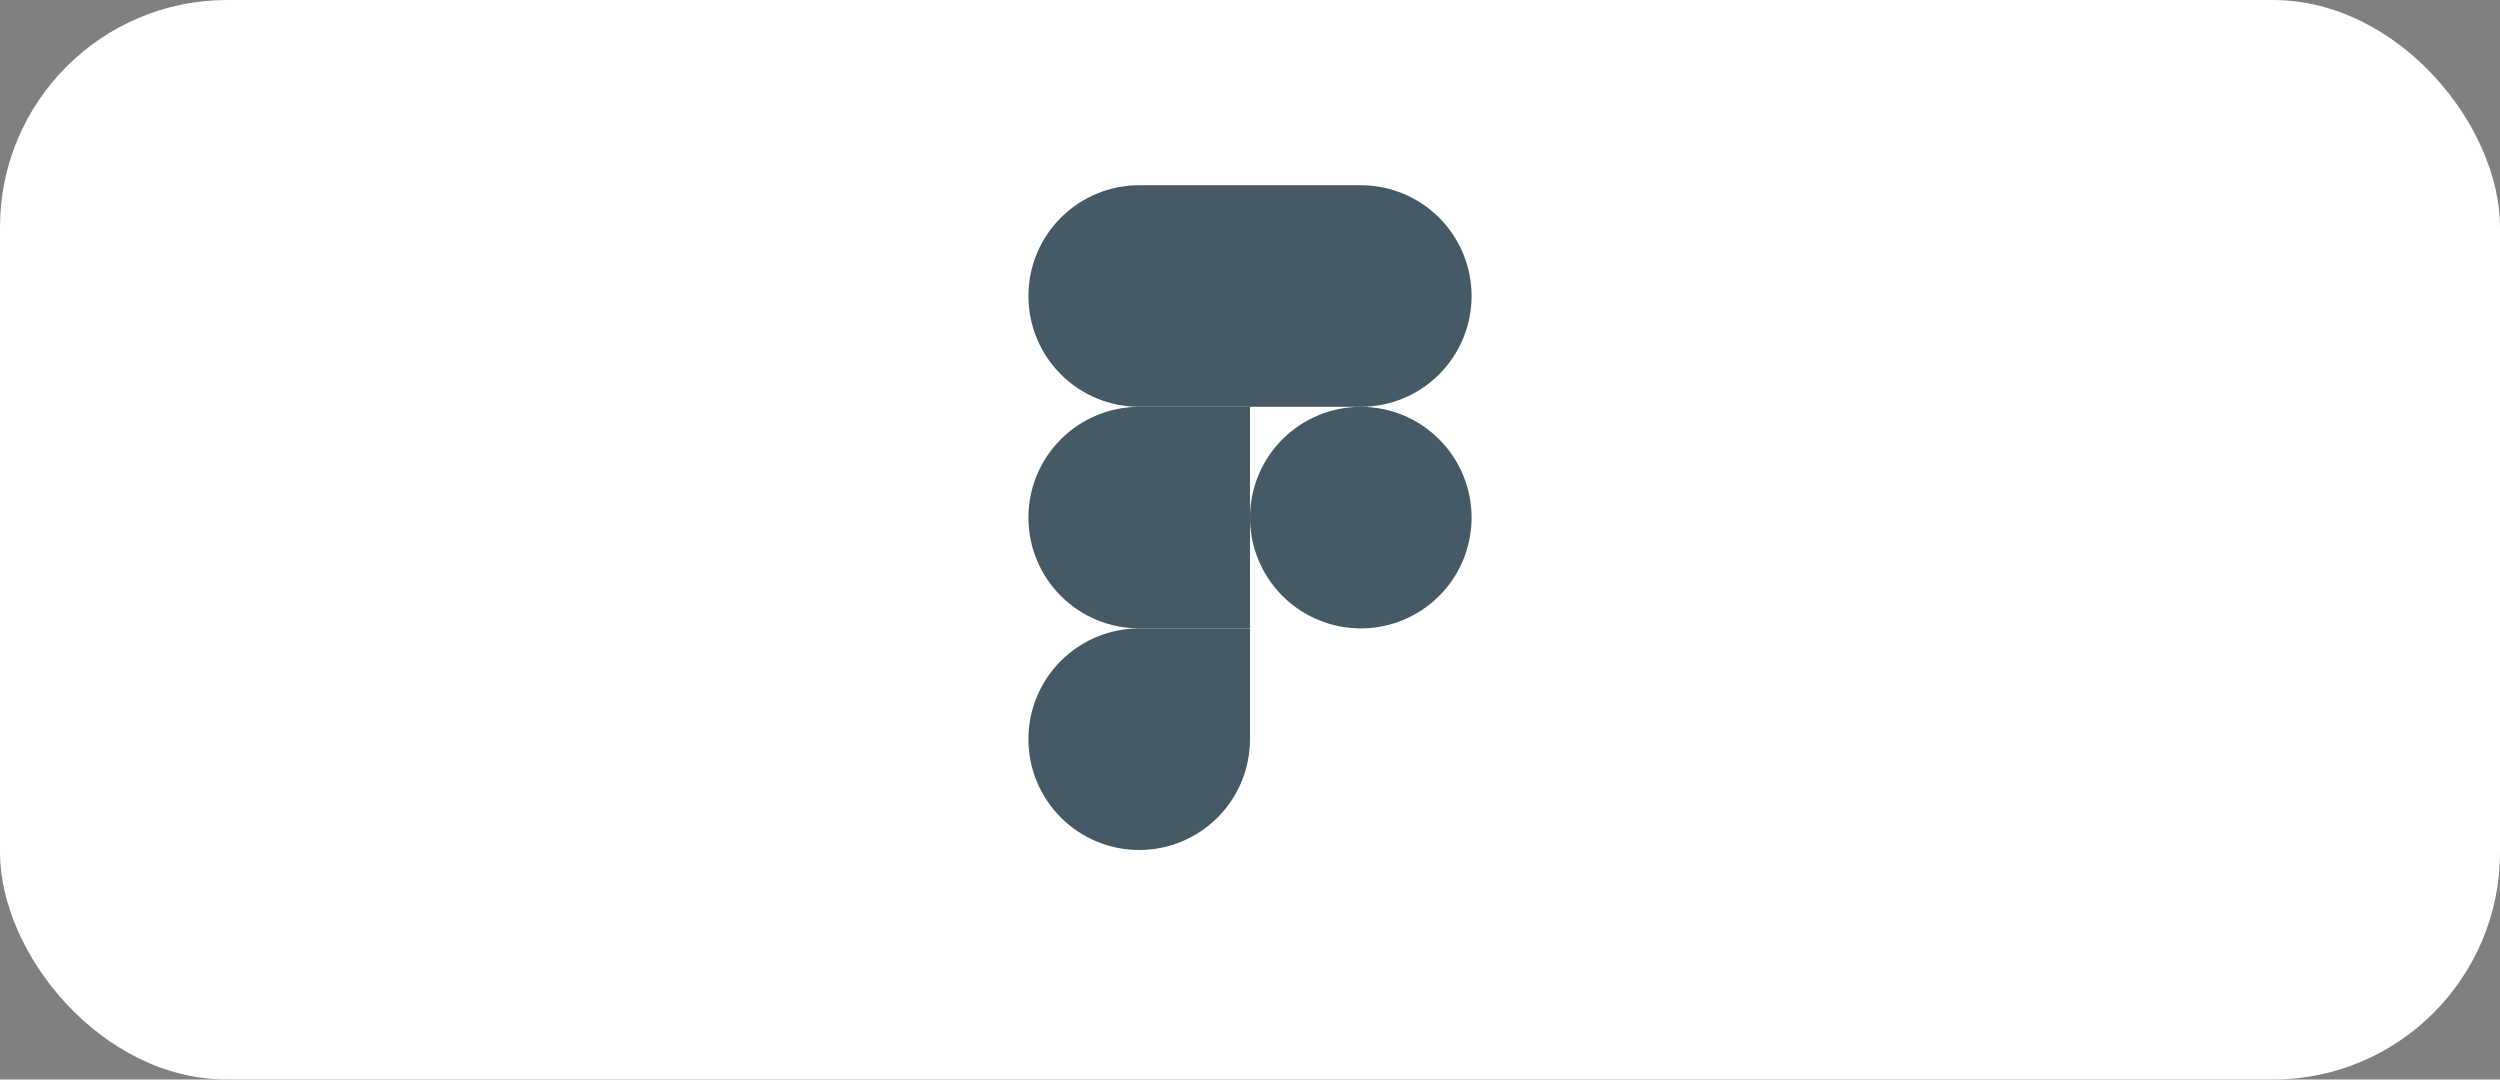 <svg xmlns="http://www.w3.org/2000/svg" width="220" height="95" viewBox="0 0 220 95" fill="none"><rect x="0" y="0" width="220" height="95" fill="#808080" stroke="none"/><rect width="220" height="95" rx="20" fill="white"></rect><g clip-path="url(#clip0_3709_4941)"><path d="M90.5 26.05C90.5 28.636 91.527 31.116 93.356 32.944C95.184 34.773 97.664 35.8 100.25 35.8H110V16.3H100.25C97.664 16.3 95.184 17.327 93.356 19.155C91.527 20.984 90.5 23.464 90.5 26.05V26.05Z" fill="#455A64"></path><path d="M110 16.3V35.8H119.75C122.336 35.8 124.816 34.773 126.644 32.944C128.473 31.116 129.5 28.636 129.5 26.05C129.5 23.464 128.473 20.984 126.644 19.155C124.816 17.327 122.336 16.3 119.75 16.3H110Z" fill="#455A64"></path><path d="M90.5 45.55C90.5 48.136 91.527 50.616 93.356 52.444C95.184 54.273 97.664 55.3 100.25 55.3H110V35.8H100.25C97.664 35.8 95.184 36.827 93.356 38.656C91.527 40.484 90.5 42.964 90.5 45.55V45.55Z" fill="#455A64"></path><path d="M110 45.55C110 42.964 111.027 40.484 112.856 38.656C114.684 36.827 117.164 35.8 119.75 35.8C122.336 35.8 124.816 36.827 126.644 38.656C128.473 40.484 129.5 42.964 129.5 45.55C129.5 48.136 128.473 50.616 126.644 52.444C124.816 54.273 122.336 55.3 119.75 55.3C117.164 55.3 114.684 54.273 112.856 52.444C111.027 50.616 110 48.136 110 45.55V45.55Z" fill="#455A64"></path><path d="M90.5 65.05C90.5 62.464 91.527 59.984 93.356 58.156C95.184 56.327 97.664 55.3 100.25 55.3H110V65.05C110 67.636 108.973 70.116 107.144 71.944C105.316 73.773 102.836 74.8 100.25 74.8C97.664 74.8 95.184 73.773 93.356 71.944C91.527 70.116 90.5 67.636 90.5 65.05V65.05Z" fill="#455A64"></path></g><defs><clipPath id="clip0_3709_4941"><rect width="39" height="62.4" fill="white" transform="translate(90.5 16.3)"></rect></clipPath></defs></svg>